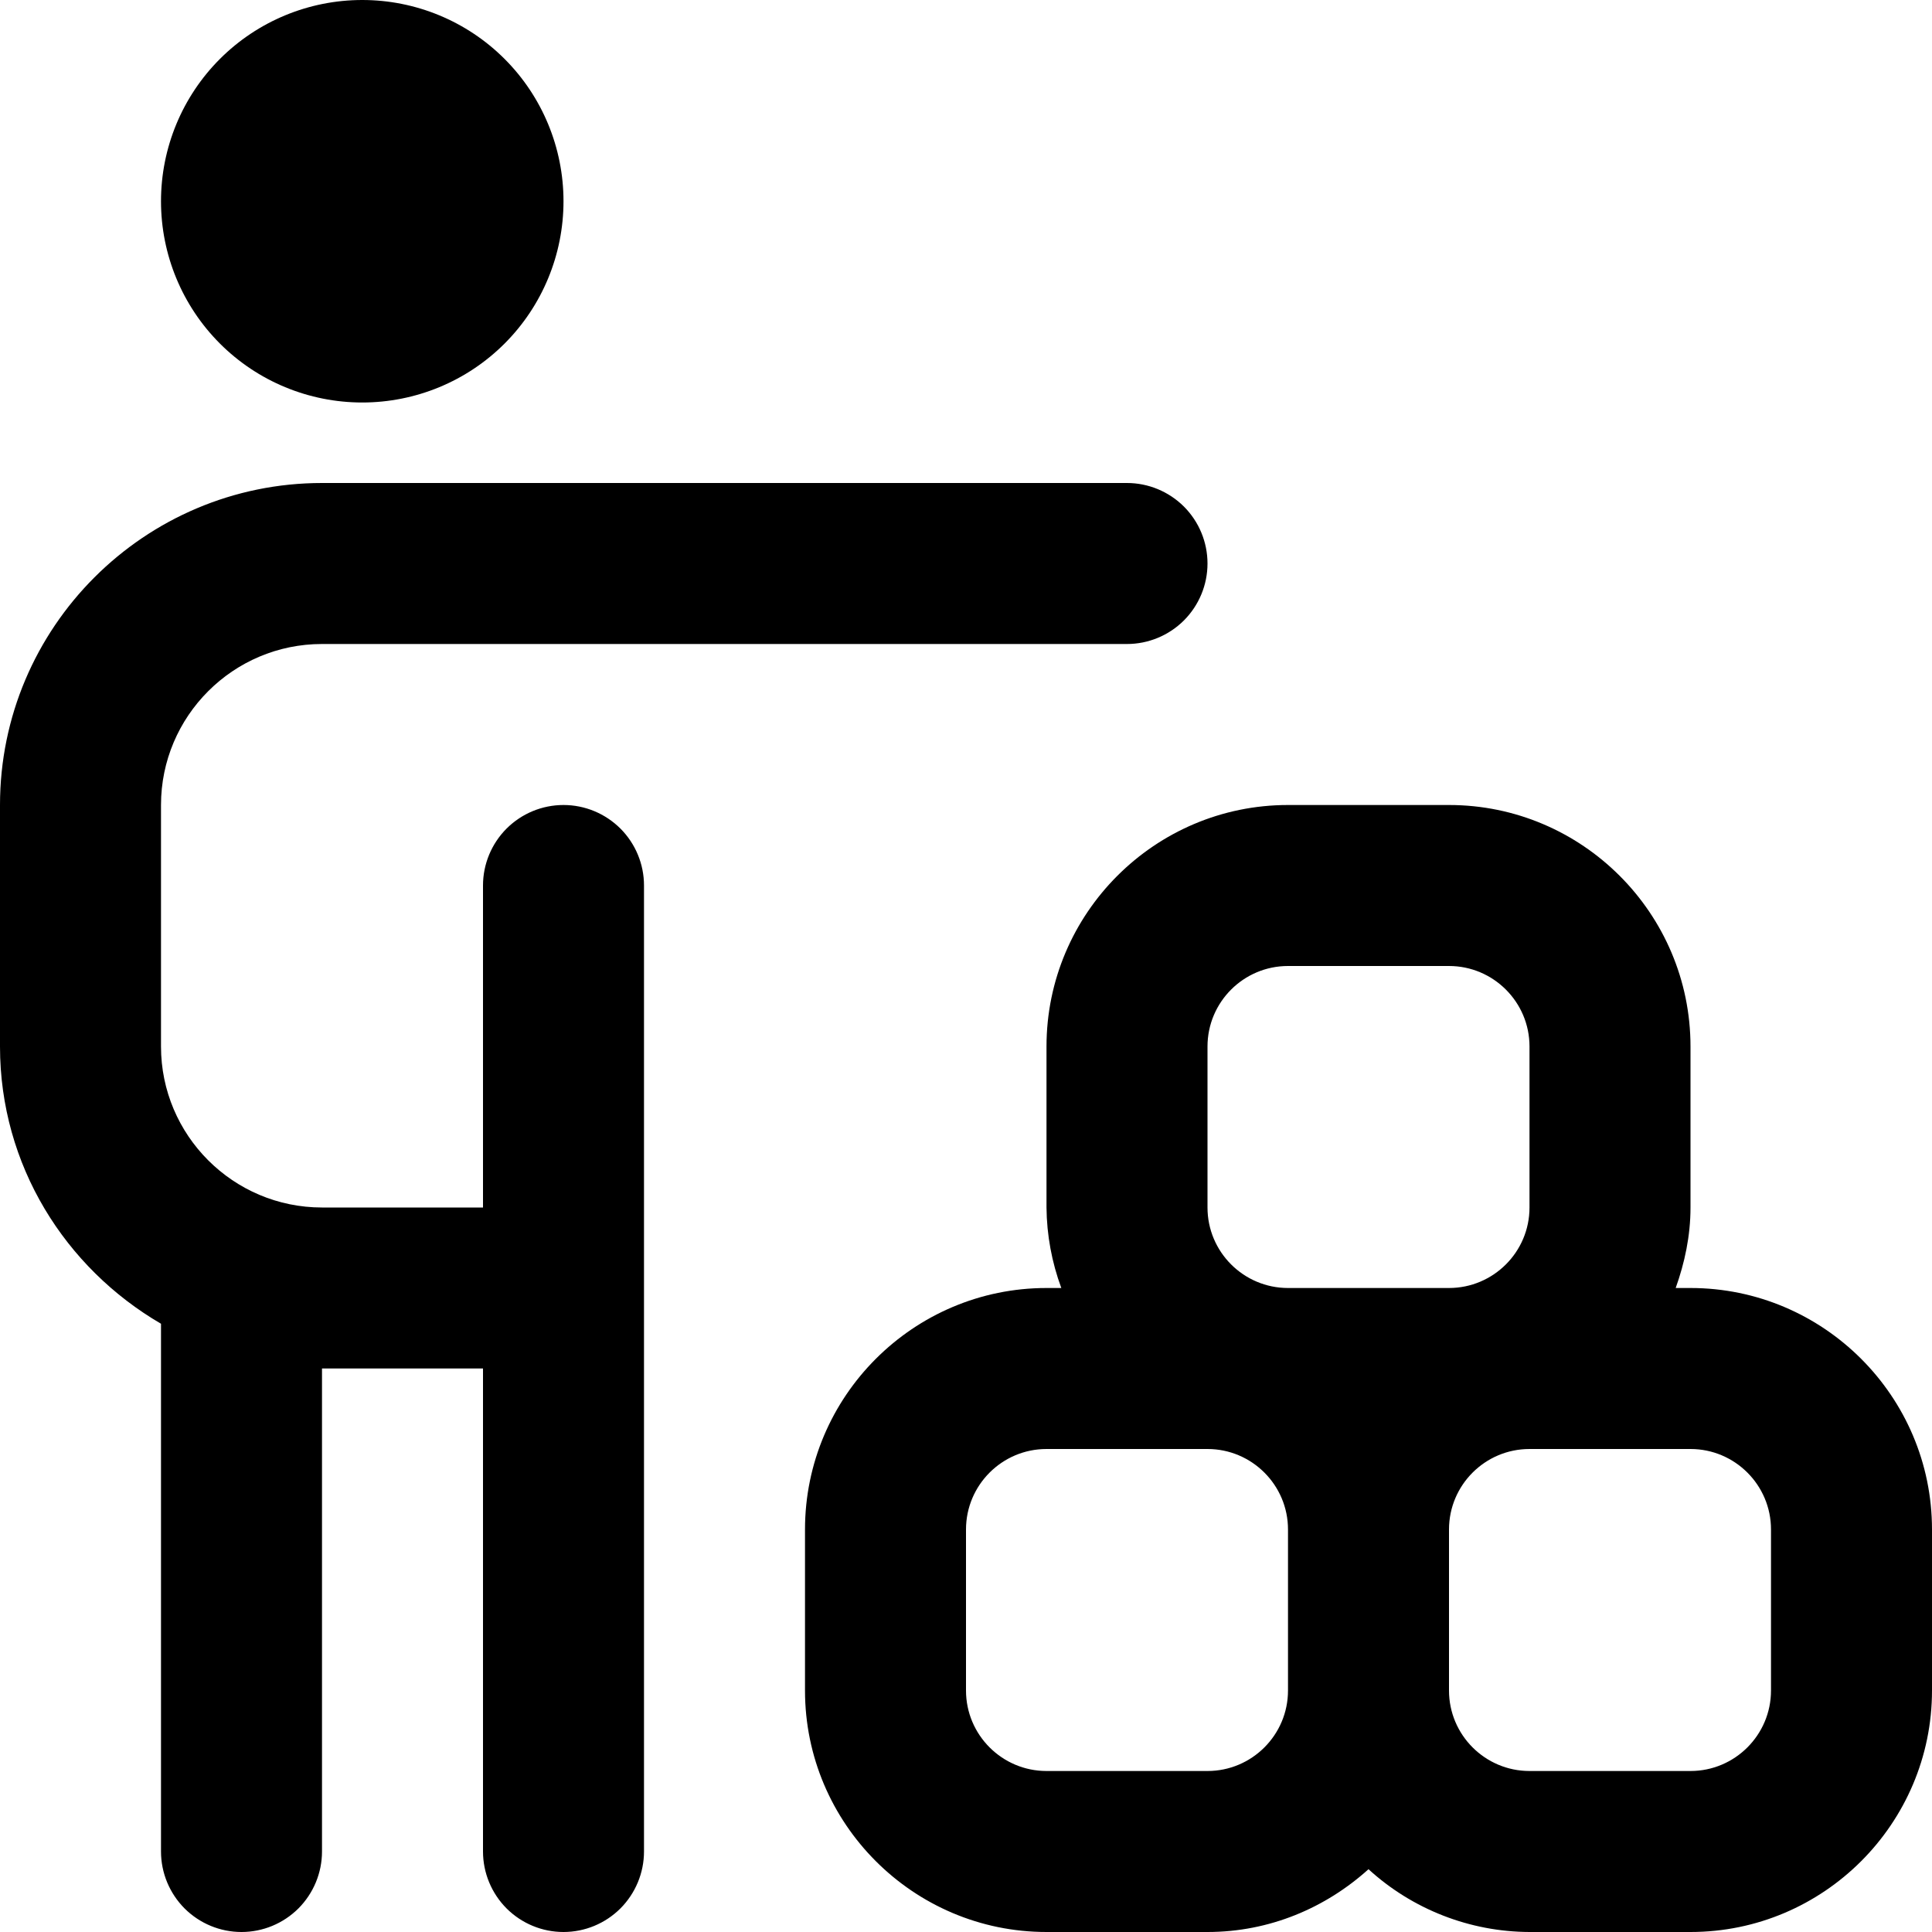 <svg width="30" height="30" viewBox="0 0 30 30" fill="none" xmlns="http://www.w3.org/2000/svg">
<path d="M2.5 3.125C2.5 2.296 2.829 1.501 3.415 0.915C4.001 0.329 4.796 0 5.625 0C6.454 0 7.249 0.329 7.835 0.915C8.421 1.501 8.75 2.296 8.75 3.125C8.75 3.954 8.421 4.749 7.835 5.335C7.249 5.921 6.454 6.25 5.625 6.25C4.796 6.25 4.001 5.921 3.415 5.335C2.829 4.749 2.5 3.954 2.5 3.125ZM8.75 12.5C8.418 12.5 8.101 12.632 7.866 12.866C7.632 13.101 7.5 13.418 7.5 13.75V18.75H5C3.621 18.75 2.5 17.629 2.5 16.25V12.5C2.5 11.121 3.621 10 5 10H17.5C17.831 10 18.149 9.868 18.384 9.634C18.618 9.399 18.75 9.082 18.75 8.75C18.75 8.418 18.618 8.101 18.384 7.866C18.149 7.632 17.831 7.5 17.5 7.5H5C2.243 7.5 0 9.742 0 12.5V16.25C0 18.093 1.012 19.688 2.5 20.555V28.75C2.5 29.081 2.632 29.399 2.866 29.634C3.101 29.868 3.418 30 3.75 30C4.082 30 4.399 29.868 4.634 29.634C4.868 29.399 5 29.081 5 28.75V21.25H7.5V28.75C7.5 29.081 7.632 29.399 7.866 29.634C8.101 29.868 8.418 30 8.75 30C9.082 30 9.399 29.868 9.634 29.634C9.868 29.399 10 29.081 10 28.75V13.75C10 13.418 9.868 13.101 9.634 12.866C9.399 12.632 9.082 12.5 8.75 12.5ZM30 23.75V26.25C30 28.317 28.317 30 26.25 30H23.75C22.825 29.997 21.933 29.649 21.25 29.025C20.585 29.625 19.714 30 18.75 30H16.25C14.182 30 12.5 28.317 12.5 26.25V23.75C12.5 21.683 14.182 20 16.25 20H16.48C16.332 19.6 16.254 19.177 16.25 18.75V16.25C16.25 14.182 17.933 12.5 20 12.5H22.5C24.567 12.5 26.25 14.182 26.25 16.25V18.75C26.25 19.19 26.16 19.608 26.02 20H26.25C28.317 20 30 21.683 30 23.75ZM18.75 18.75C18.75 19.44 19.311 20 20 20H22.5C23.189 20 23.75 19.44 23.75 18.75V16.25C23.75 15.56 23.189 15 22.5 15H20C19.311 15 18.75 15.56 18.75 16.25V18.75ZM20 26.25V23.75C20 23.06 19.439 22.5 18.75 22.5H16.25C15.561 22.5 15 23.06 15 23.75V26.25C15 26.94 15.561 27.5 16.25 27.5H18.75C19.439 27.5 20 26.94 20 26.25ZM27.5 23.75C27.5 23.06 26.939 22.5 26.25 22.5H23.75C23.061 22.5 22.5 23.06 22.5 23.75V26.25C22.5 26.94 23.061 27.5 23.75 27.5H26.25C26.939 27.5 27.5 26.94 27.5 26.25V23.75Z" fill="black"/>
</svg>
